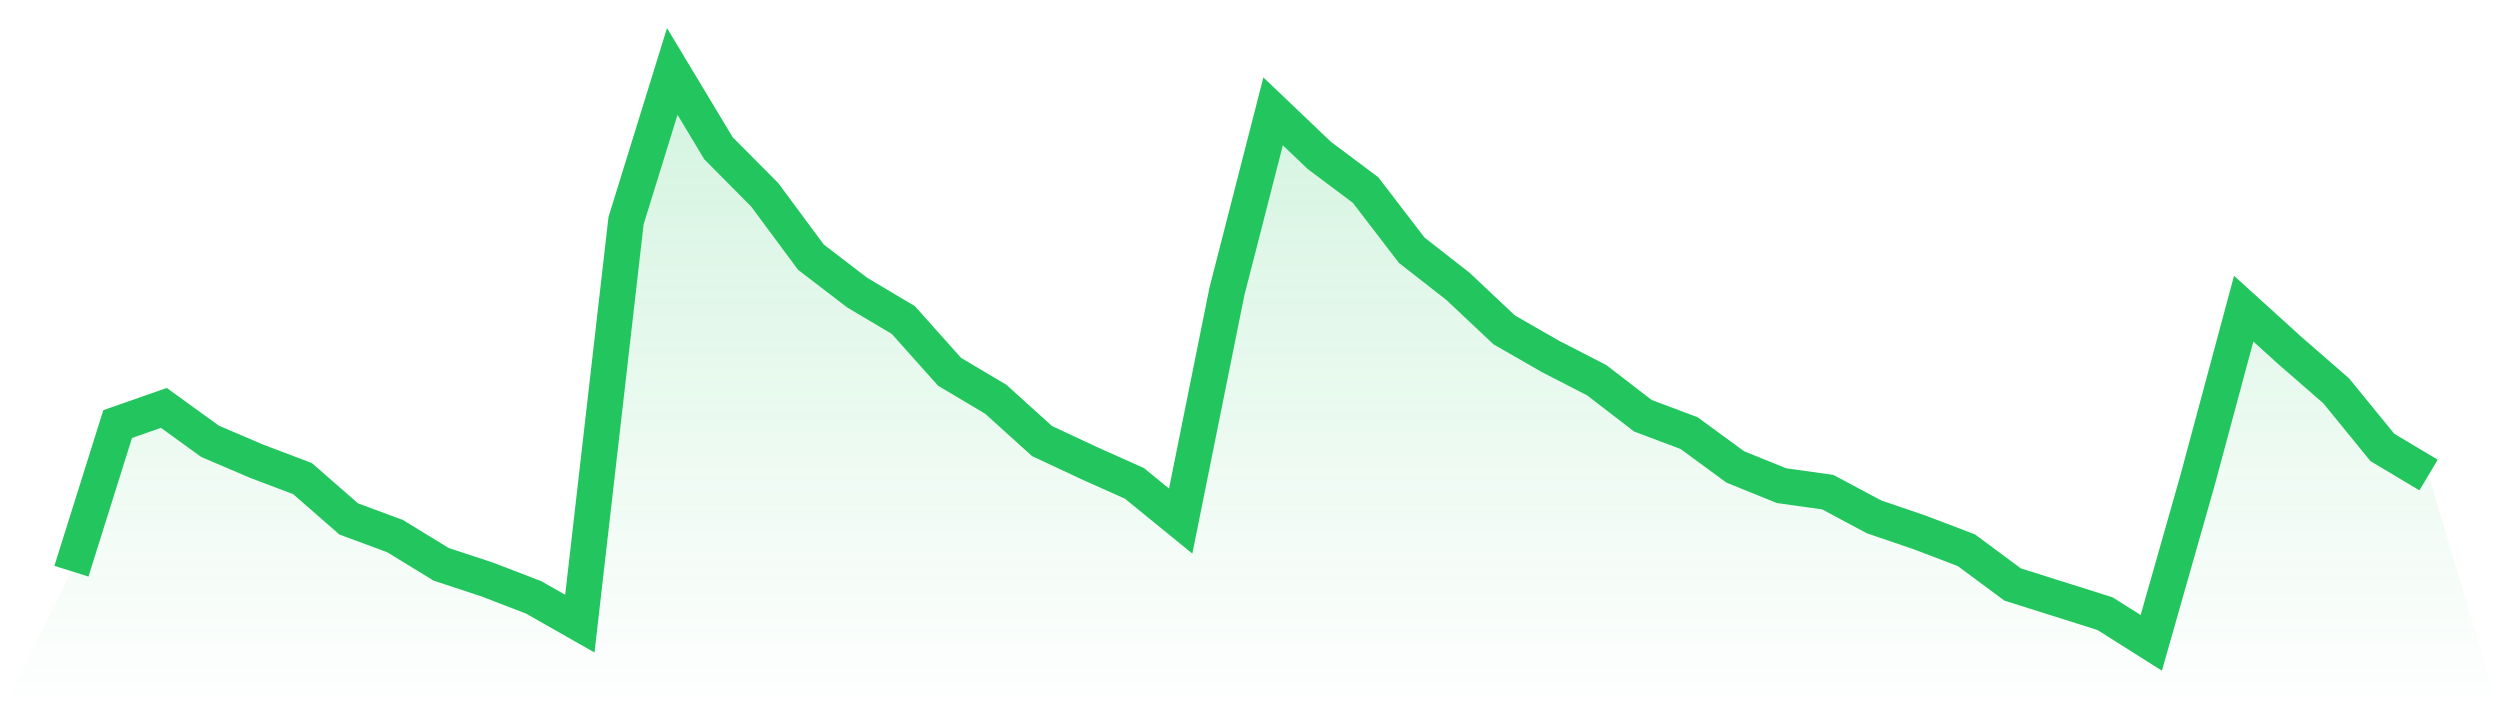 <svg viewBox="0 0 140 40" xmlns="http://www.w3.org/2000/svg">
<defs>
<linearGradient id="gradient" x1="0" x2="0" y1="0" y2="1">
<stop offset="0%" stop-color="#22c55e" stop-opacity="0.2"/>
<stop offset="100%" stop-color="#22c55e" stop-opacity="0"/>
</linearGradient>
</defs>
<path d="M4,31.988 L4,31.988 L6.588,23.748 L9.176,22.842 L11.765,24.714 L14.353,25.821 L16.941,26.802 L19.529,29.061 L22.118,30.019 L24.706,31.602 L27.294,32.456 L29.882,33.452 L32.471,34.923 L35.059,12.358 L37.647,4 L40.235,8.302 L42.824,10.91 L45.412,14.402 L48,16.385 L50.588,17.923 L53.176,20.821 L55.765,22.359 L58.353,24.699 L60.941,25.91 L63.529,27.069 L66.118,29.179 L68.706,16.326 L71.294,6.236 L73.882,8.703 L76.471,10.642 L79.059,14.015 L81.647,16.036 L84.235,18.473 L86.824,19.959 L89.412,21.289 L92,23.28 L94.588,24.254 L97.176,26.148 L99.765,27.196 L102.353,27.56 L104.941,28.942 L107.529,29.826 L110.118,30.814 L112.706,32.731 L115.294,33.548 L117.882,34.365 L120.471,36 L123.059,26.906 L125.647,17.284 L128.235,19.632 L130.824,21.883 L133.412,25.056 L136,26.601 L140,40 L0,40 z" fill="url(#gradient)"/>
<path d="M4,31.988 L4,31.988 L6.588,23.748 L9.176,22.842 L11.765,24.714 L14.353,25.821 L16.941,26.802 L19.529,29.061 L22.118,30.019 L24.706,31.602 L27.294,32.456 L29.882,33.452 L32.471,34.923 L35.059,12.358 L37.647,4 L40.235,8.302 L42.824,10.91 L45.412,14.402 L48,16.385 L50.588,17.923 L53.176,20.821 L55.765,22.359 L58.353,24.699 L60.941,25.91 L63.529,27.069 L66.118,29.179 L68.706,16.326 L71.294,6.236 L73.882,8.703 L76.471,10.642 L79.059,14.015 L81.647,16.036 L84.235,18.473 L86.824,19.959 L89.412,21.289 L92,23.28 L94.588,24.254 L97.176,26.148 L99.765,27.196 L102.353,27.56 L104.941,28.942 L107.529,29.826 L110.118,30.814 L112.706,32.731 L115.294,33.548 L117.882,34.365 L120.471,36 L123.059,26.906 L125.647,17.284 L128.235,19.632 L130.824,21.883 L133.412,25.056 L136,26.601" fill="none" stroke="#22c55e" stroke-width="2"/>
</svg>